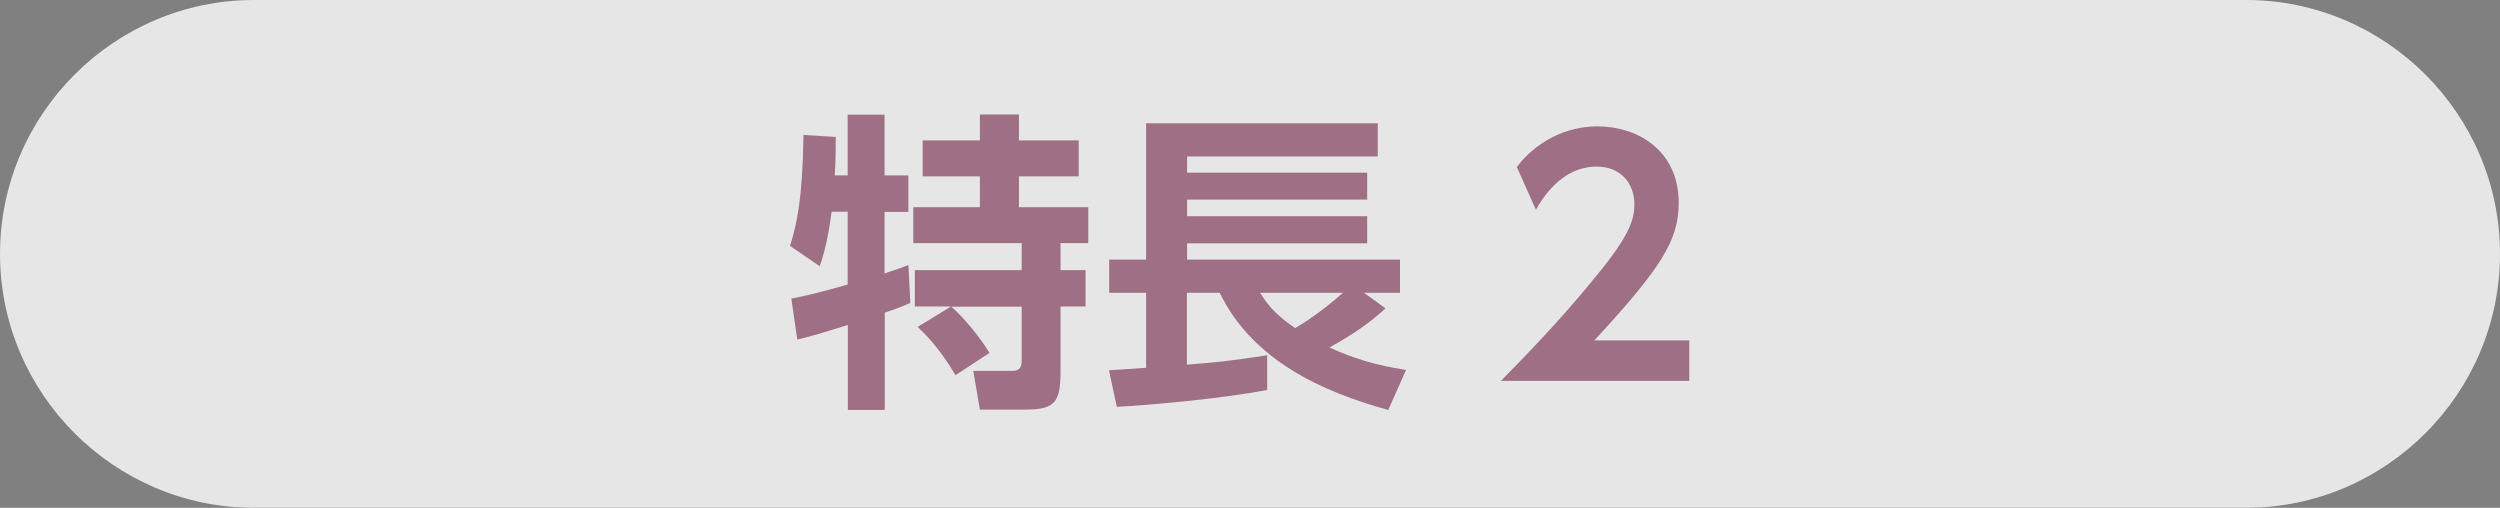 <?xml version="1.0" encoding="UTF-8"?>
<svg id="_スマホ" data-name="スマホ" xmlns="http://www.w3.org/2000/svg" viewBox="0 0 128 26">
  <rect x="0" y="0" width="128" height="26" fill="#808080" stroke="none"/>
  <defs>
    <style>
      .cls-1 {
        fill: #fff;
      }

      .cls-2 {
        opacity: .6;
      }

      .cls-3 {
        fill: #702045;
      }

      .cls-4 {
        opacity: .8;
      }
    </style>
  </defs>
  <g class="cls-4">
    <path class="cls-1" d="M128,13c0,7.15-5.85,13-13,13H13C5.85,26,0,20.15,0,13H0C0,5.85,5.85,0,13,0H115c7.15,0,13,5.85,13,13h0Z"/>
  </g>
  <g class="cls-2">
    <g>
      <path class="cls-3" d="M40.5,15.29c.42-.08,1.15-.22,2.9-.72v-3.73h-.82c-.13,.99-.32,1.98-.61,2.79l-1.52-1.04c.34-1.09,.64-2.35,.69-5.68l1.65,.1c0,.58,0,1.17-.05,1.97h.66v-3.11h1.89v3.11h1.22v1.87h-1.22v3.15c.77-.26,.9-.3,1.22-.43l.1,1.94c-.32,.13-.54,.24-1.31,.5v4.98h-1.89v-4.35c-.88,.27-1.94,.61-2.59,.74l-.3-2.07Zm8.18,.4h-1.84v-1.86h5.47v-1.38h-5.55v-1.84h3.41v-1.58h-2.93v-1.84h2.93v-1.33h2v1.33h3.06v1.84h-3.06v1.58h3.55v1.84h-1.42v1.38h1.28v1.86h-1.28v3.22c0,1.63-.21,2.06-1.78,2.06h-2.35l-.34-1.98h1.97c.51,0,.51-.29,.51-.67v-2.62h-3.6c.74,.66,1.52,1.65,1.95,2.37l-1.74,1.14c-.86-1.46-1.58-2.13-1.94-2.47l1.7-1.04Z"/>
      <path class="cls-3" d="M56.79,18.96c.27-.02,1.6-.11,1.89-.13v-3.84h-1.89v-1.7h1.89V6.31h11.86v1.7h-9.76v.83h9.22v1.38h-9.22v.85h9.22v1.39h-9.22v.83h10.9v1.7h-1.84l1.1,.8c-.91,.82-1.67,1.33-2.87,2,1.78,.82,3.14,1.02,3.92,1.15l-.91,2.05c-3.33-.91-6.96-2.53-8.63-6h-1.68v3.68c1.58-.13,2-.16,4.11-.48v1.78c-2.5,.46-5.99,.77-7.7,.86l-.4-1.87Zm7.73-3.97c.27,.43,.62,1.01,1.79,1.81,.58-.34,1.42-.9,2.45-1.81h-4.24Z"/>
      <path class="cls-3" d="M86.49,17.44v2.06h-9.64c1.41-1.44,2.95-3.03,4.56-4.98,1.94-2.32,2.27-3.17,2.27-4.07,0-1.02-.67-1.92-1.92-1.92-1.84,0-2.82,1.68-3.12,2.21l-.98-2.19c.99-1.3,2.51-2.08,4.13-2.08,2.06,0,4.16,1.23,4.16,3.92,0,1.94-.93,3.36-4.32,7.04h4.85Z"/>
    </g>
  </g>
</svg>